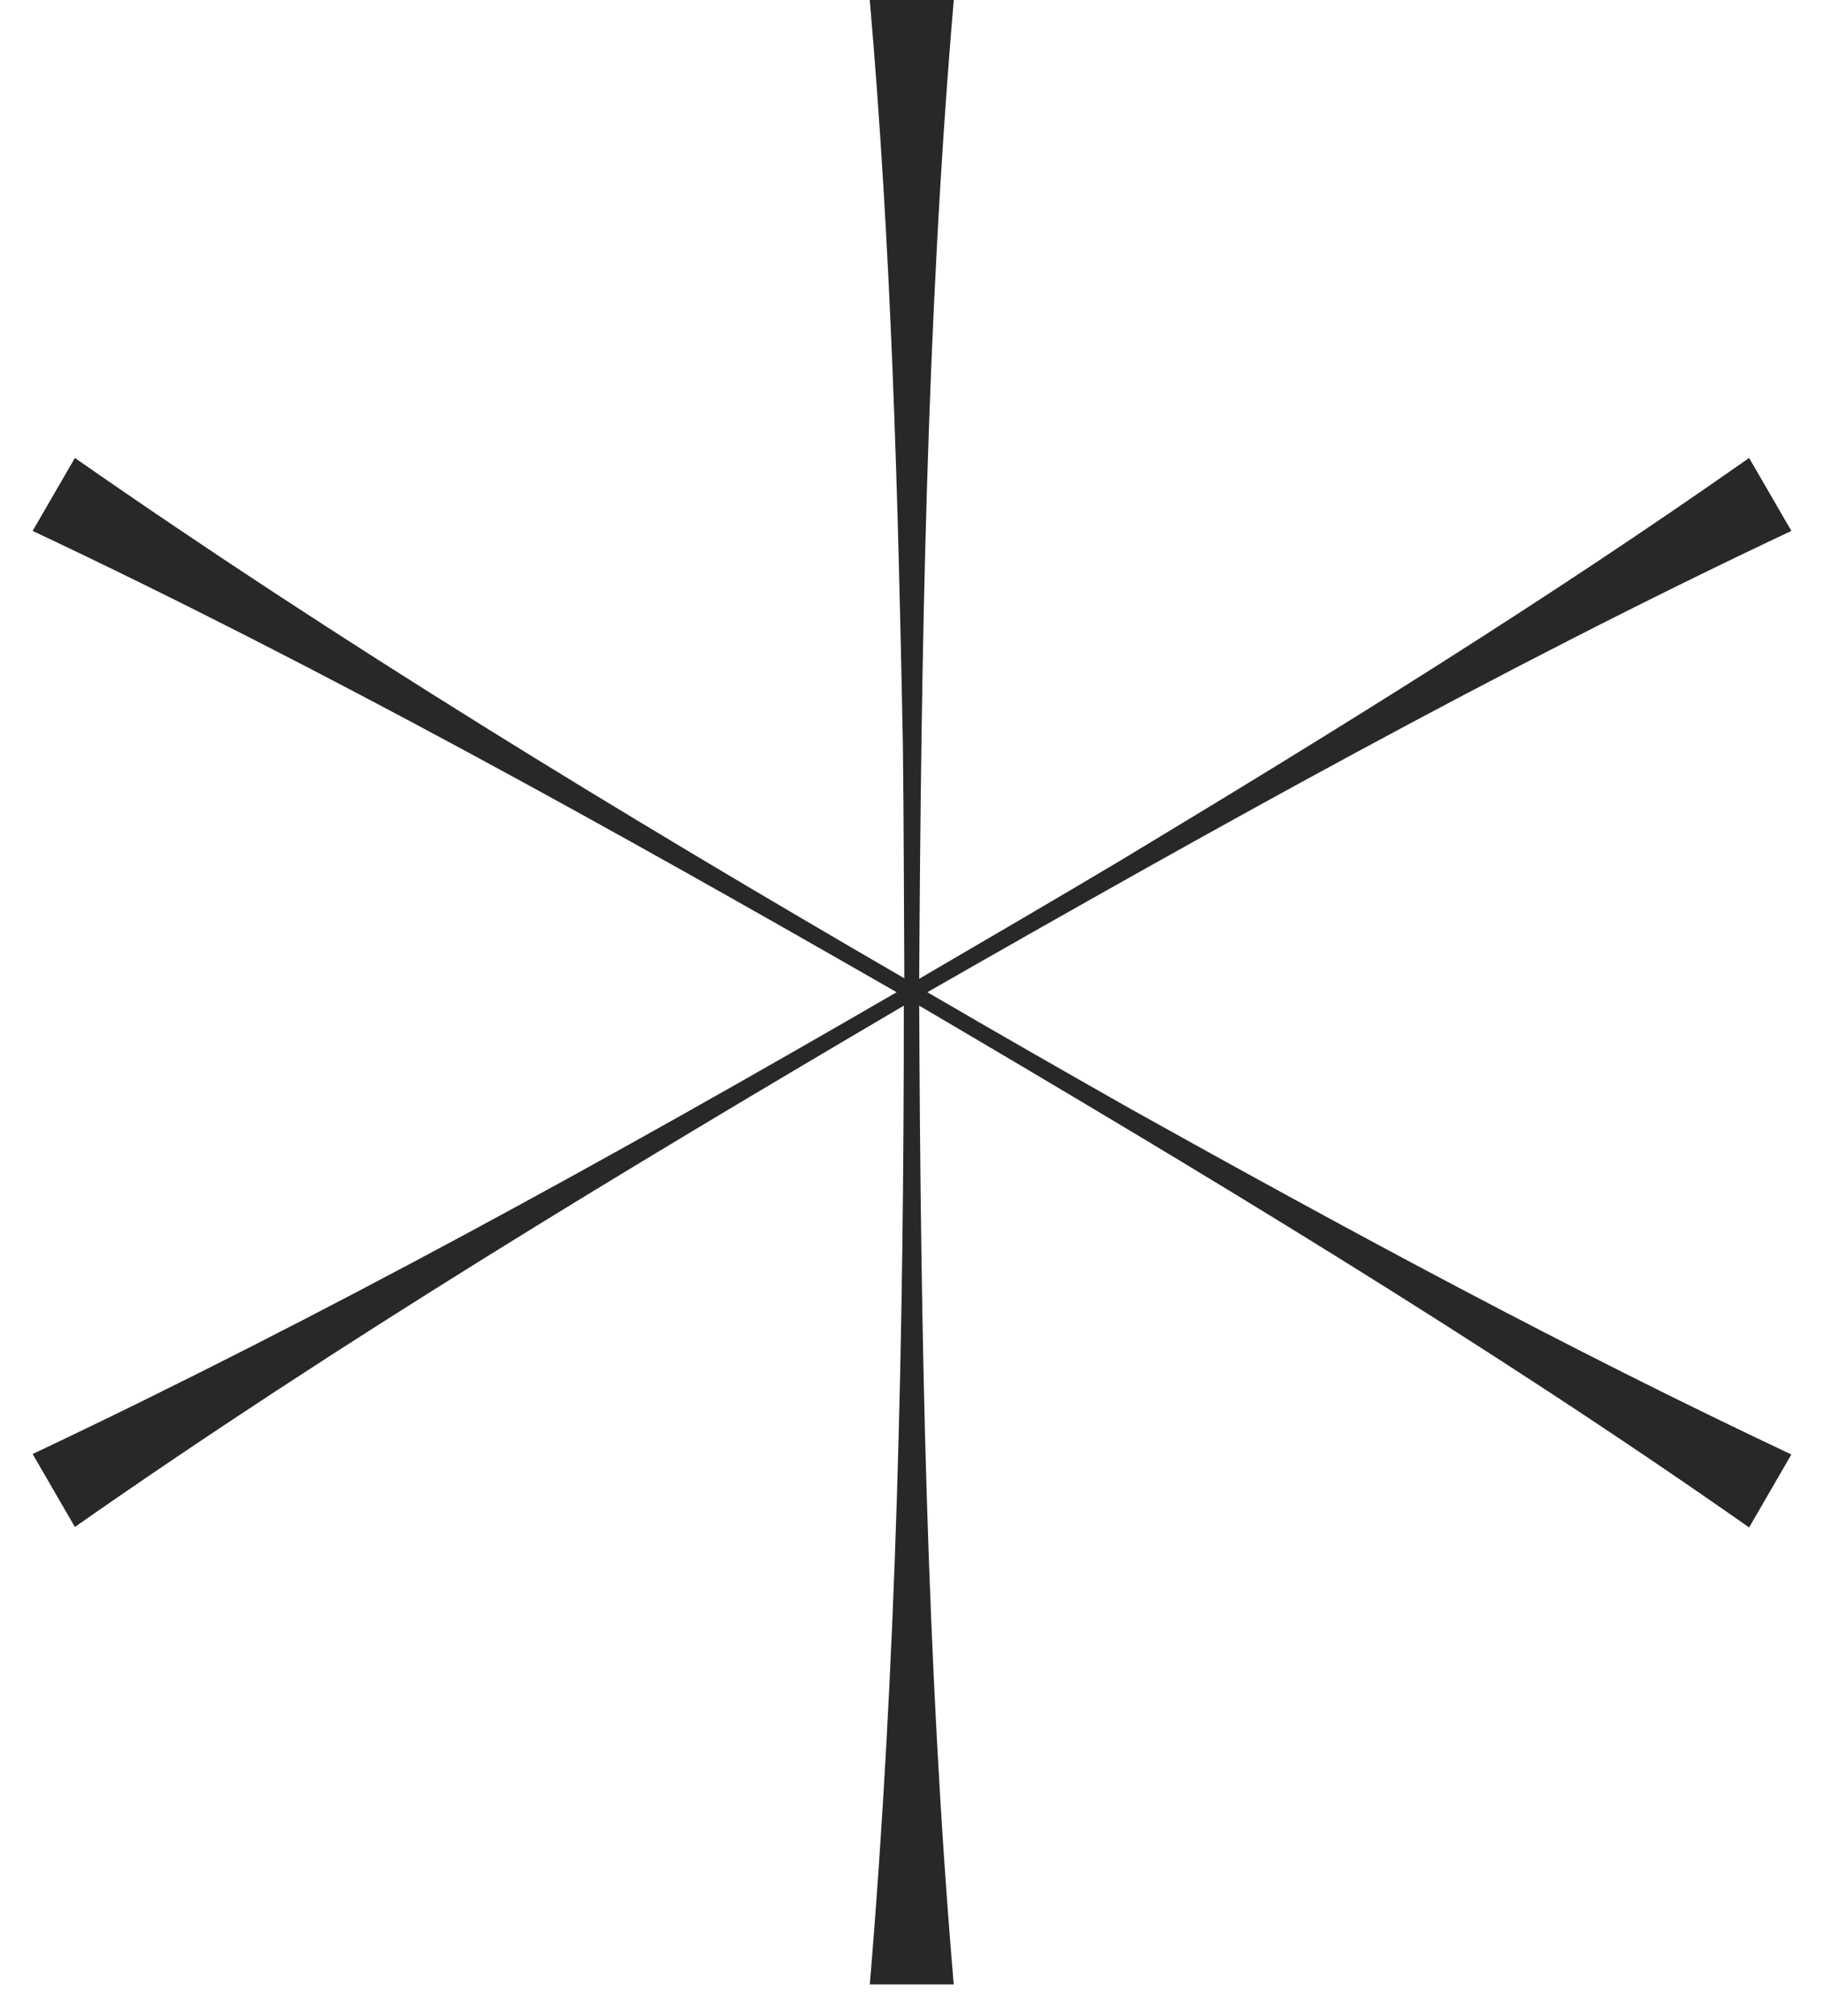 <?xml version="1.0" encoding="UTF-8"?>
<svg xmlns="http://www.w3.org/2000/svg" width="38" height="42" viewBox="0 0 38 42" fill="none">
  <g id="Icon 01" clip-path="url(#clip0_1224_8608)">
    <g id="Layer 1">
      <path id="Vector" d="M36.44 9.54C32.2 12.52 27.8 15.24 23.37 17.91C21.98 18.74 20.57 19.56 19.15 20.39C19.19 13.66 19.3 6.68 19.87 0H18.12C18.57 5.17 18.71 10.33 18.81 15.5C18.83 17.11 18.83 18.74 18.84 20.38C12.96 16.97 7.05 13.37 1.56 9.54L0.68 11.06C6.75 13.92 12.84 17.32 18.68 20.67C12.8 24.08 6.73 27.43 0.68 30.29L1.56 31.81C7.06 27.96 13.03 24.36 18.83 20.95C18.83 27.75 18.68 34.68 18.12 41.35H19.87C19.3 34.66 19.18 27.68 19.15 20.95C24.95 24.36 30.94 27.96 36.44 31.82L37.32 30.3C32.63 28.09 28.09 25.63 23.57 23.11C22.16 22.31 20.74 21.5 19.32 20.67C25.16 17.33 31.25 13.92 37.32 11.06L36.44 9.54Z" fill="#282827"></path>
    </g>
  </g>
  <defs>
    <clipPath id="clip0_1224_8608">
      <rect width="36.64" height="41.34" fill="white" transform="translate(0.68)"></rect>
    </clipPath>
  </defs>
</svg>
